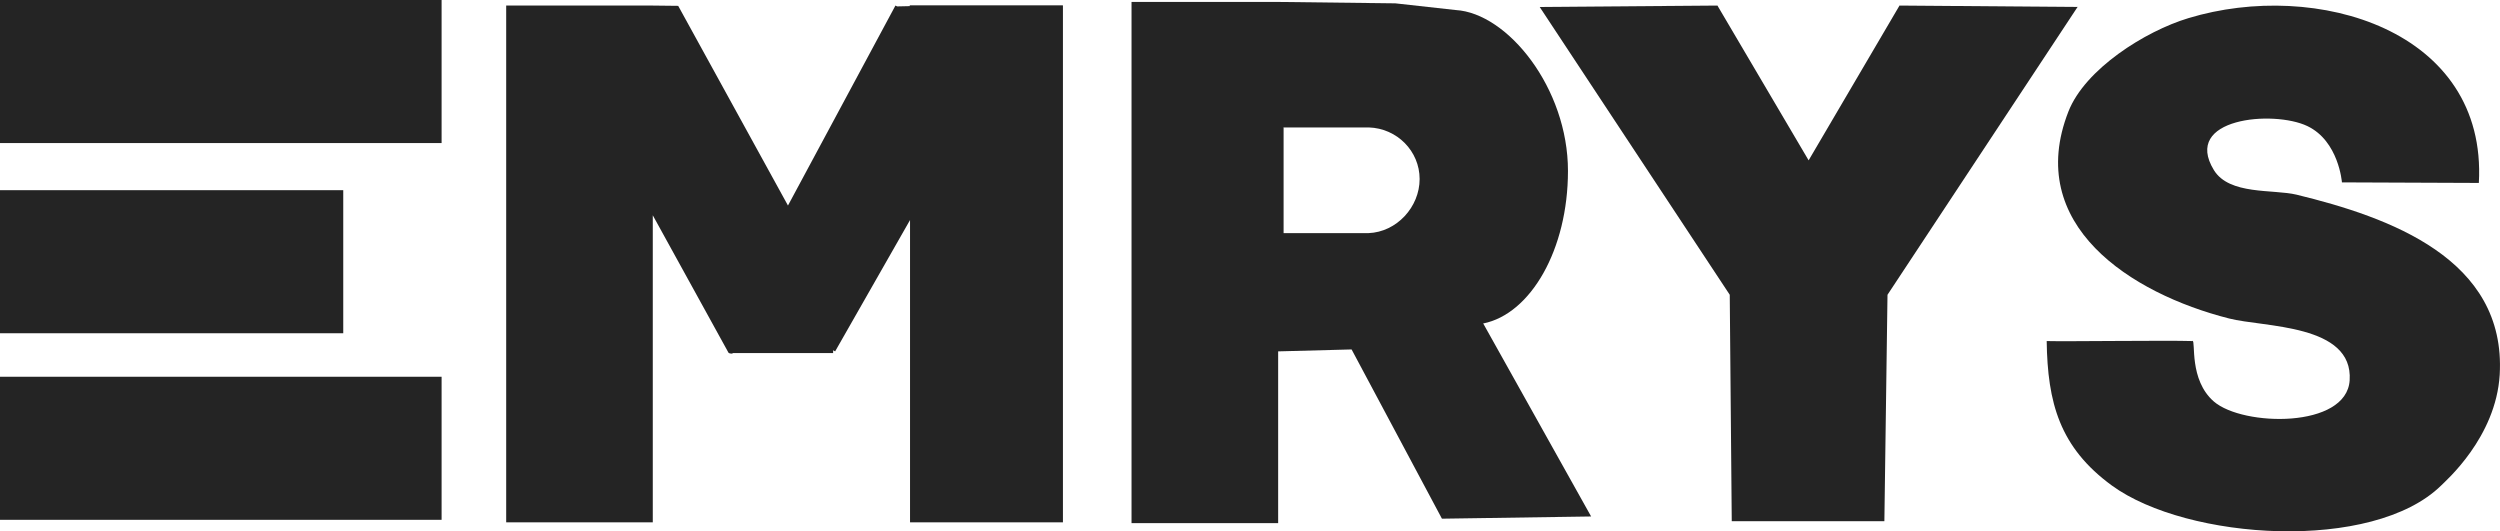 <svg width="80" height="17" viewBox="0 0 80 17" fill="none" xmlns="http://www.w3.org/2000/svg">
<g clip-path="url(#clip0_2083_8770)">
<path d="M41.084 4.078H41.175H43.8C44.706 4.105 45.428 4.837 45.428 5.729C45.428 6.622 44.697 7.425 43.791 7.46H41.075V4.069L41.084 4.078ZM47.459 10.352C48.986 10.048 50.175 7.978 50.175 5.47C50.175 2.82 48.245 0.419 46.581 0.321L44.651 0.107L40.901 0.062H36.209V16.741H40.901V11.244L43.251 11.182L46.142 16.598L50.916 16.527L47.468 10.361L47.459 10.352Z" fill="#242424"/>
<path d="M57.876 5.131L54.958 0.178L49.27 0.223L55.352 9.433L55.416 16.679H60.3L60.4 9.433L66.482 0.223L60.784 0.178L57.876 5.131Z" fill="#242424"/>
<path d="M14.131 0H0V4.578H14.131V0Z" fill="#242424"/>
<path d="M14.131 12.056H0V16.634H14.131V12.056Z" fill="#242424"/>
<path d="M10.984 6.086H0V10.664H10.984V6.086Z" fill="#242424"/>
<path d="M34.014 0.178V16.714H29.121V7.041L26.724 11.244L26.66 11.208V11.298H23.459L23.423 11.316C23.423 11.316 23.34 11.316 23.313 11.289L20.889 6.889V16.714H16.198V0.178H20.889L21.694 0.187C21.694 0.187 21.694 0.187 21.703 0.187C21.703 0.187 21.703 0.196 21.712 0.205L25.215 6.577L28.654 0.178L28.709 0.205L29.112 0.196V0.17H34.005L34.014 0.178Z" fill="#242424"/>
<path d="M70.159 10.905C70.269 10.905 70.04 12.154 70.845 12.85C71.778 13.653 75.088 13.716 75.189 12.172C75.308 10.361 72.436 10.477 71.329 10.191C68.174 9.388 64.772 7.193 66.189 3.57C66.72 2.213 68.641 0.999 70.031 0.58C74.119 -0.66 79.597 0.955 79.323 5.854L74.942 5.836C74.942 5.836 74.842 4.515 73.835 4.034C72.747 3.516 69.82 3.775 70.845 5.444C71.339 6.247 72.738 6.05 73.488 6.229C76.46 6.952 80.201 8.281 79.991 11.985C79.872 14.002 78.253 15.394 78.116 15.537C75.93 17.678 69.994 17.294 67.58 15.537C65.906 14.314 65.522 12.886 65.494 10.914C66.107 10.932 69.327 10.887 70.159 10.914" fill="#242424"/>
</g>
<defs>
<clipPath id="clip0_2083_8770">
<rect width="80" height="17" fill="white"/>
</clipPath>
</defs>
</svg>
